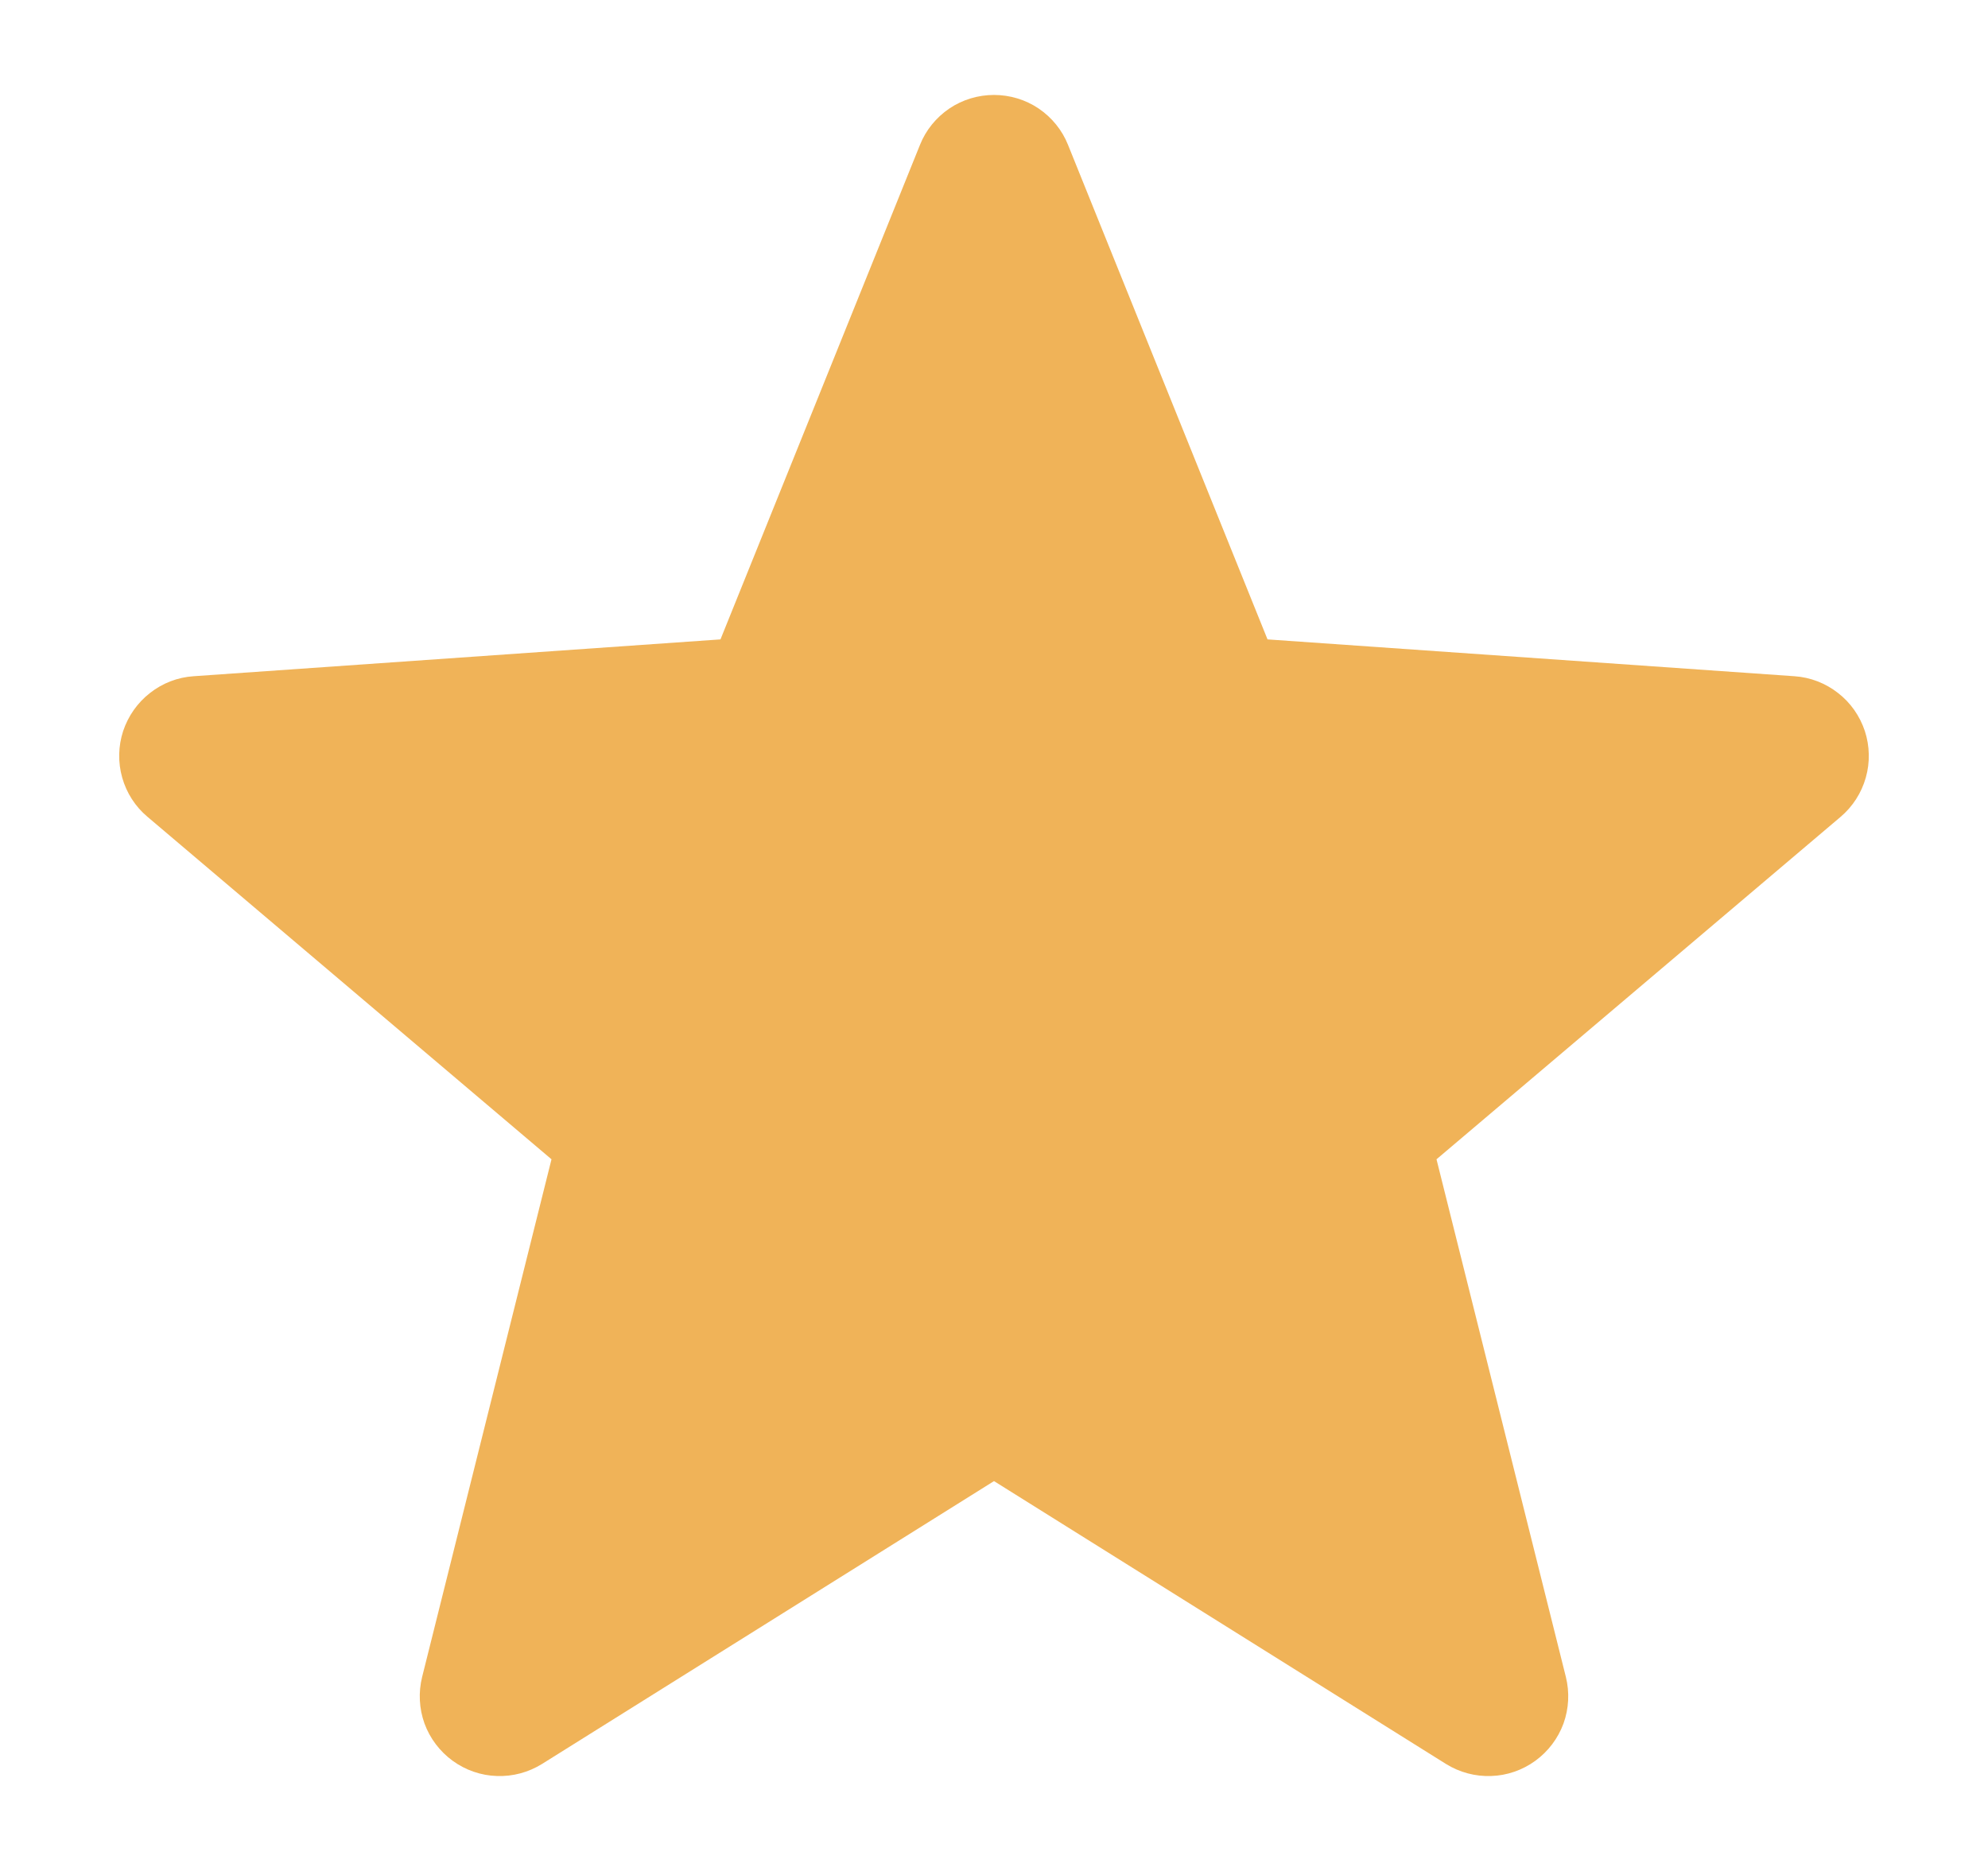 <svg width="17" height="16" viewBox="0 0 17 16" fill="none" xmlns="http://www.w3.org/2000/svg">
<path d="M12.365 15.085L8.5 12.666L4.635 15.085C4.519 15.157 4.385 15.193 4.249 15.188C4.113 15.184 3.981 15.138 3.871 15.058C3.761 14.978 3.677 14.867 3.63 14.739C3.584 14.611 3.577 14.472 3.61 14.34L4.716 9.914L1.261 6.985C1.157 6.898 1.082 6.781 1.045 6.65C1.008 6.519 1.011 6.381 1.053 6.252C1.096 6.123 1.176 6.009 1.283 5.926C1.39 5.842 1.519 5.792 1.655 5.783L6.161 5.468L7.867 1.239C7.917 1.113 8.005 1.005 8.118 0.928C8.231 0.852 8.364 0.812 8.5 0.812C8.636 0.812 8.769 0.852 8.882 0.928C8.995 1.005 9.083 1.113 9.133 1.239L10.839 5.468L15.345 5.783C15.48 5.792 15.61 5.842 15.717 5.926C15.825 6.009 15.904 6.123 15.947 6.252C15.989 6.381 15.992 6.52 15.955 6.65C15.918 6.781 15.843 6.898 15.739 6.986L12.284 9.914L13.39 14.34C13.423 14.472 13.416 14.611 13.37 14.739C13.323 14.867 13.239 14.978 13.129 15.058C13.019 15.138 12.887 15.184 12.751 15.188C12.615 15.193 12.481 15.157 12.365 15.085Z" fill="#F0B358"/>
</svg>
